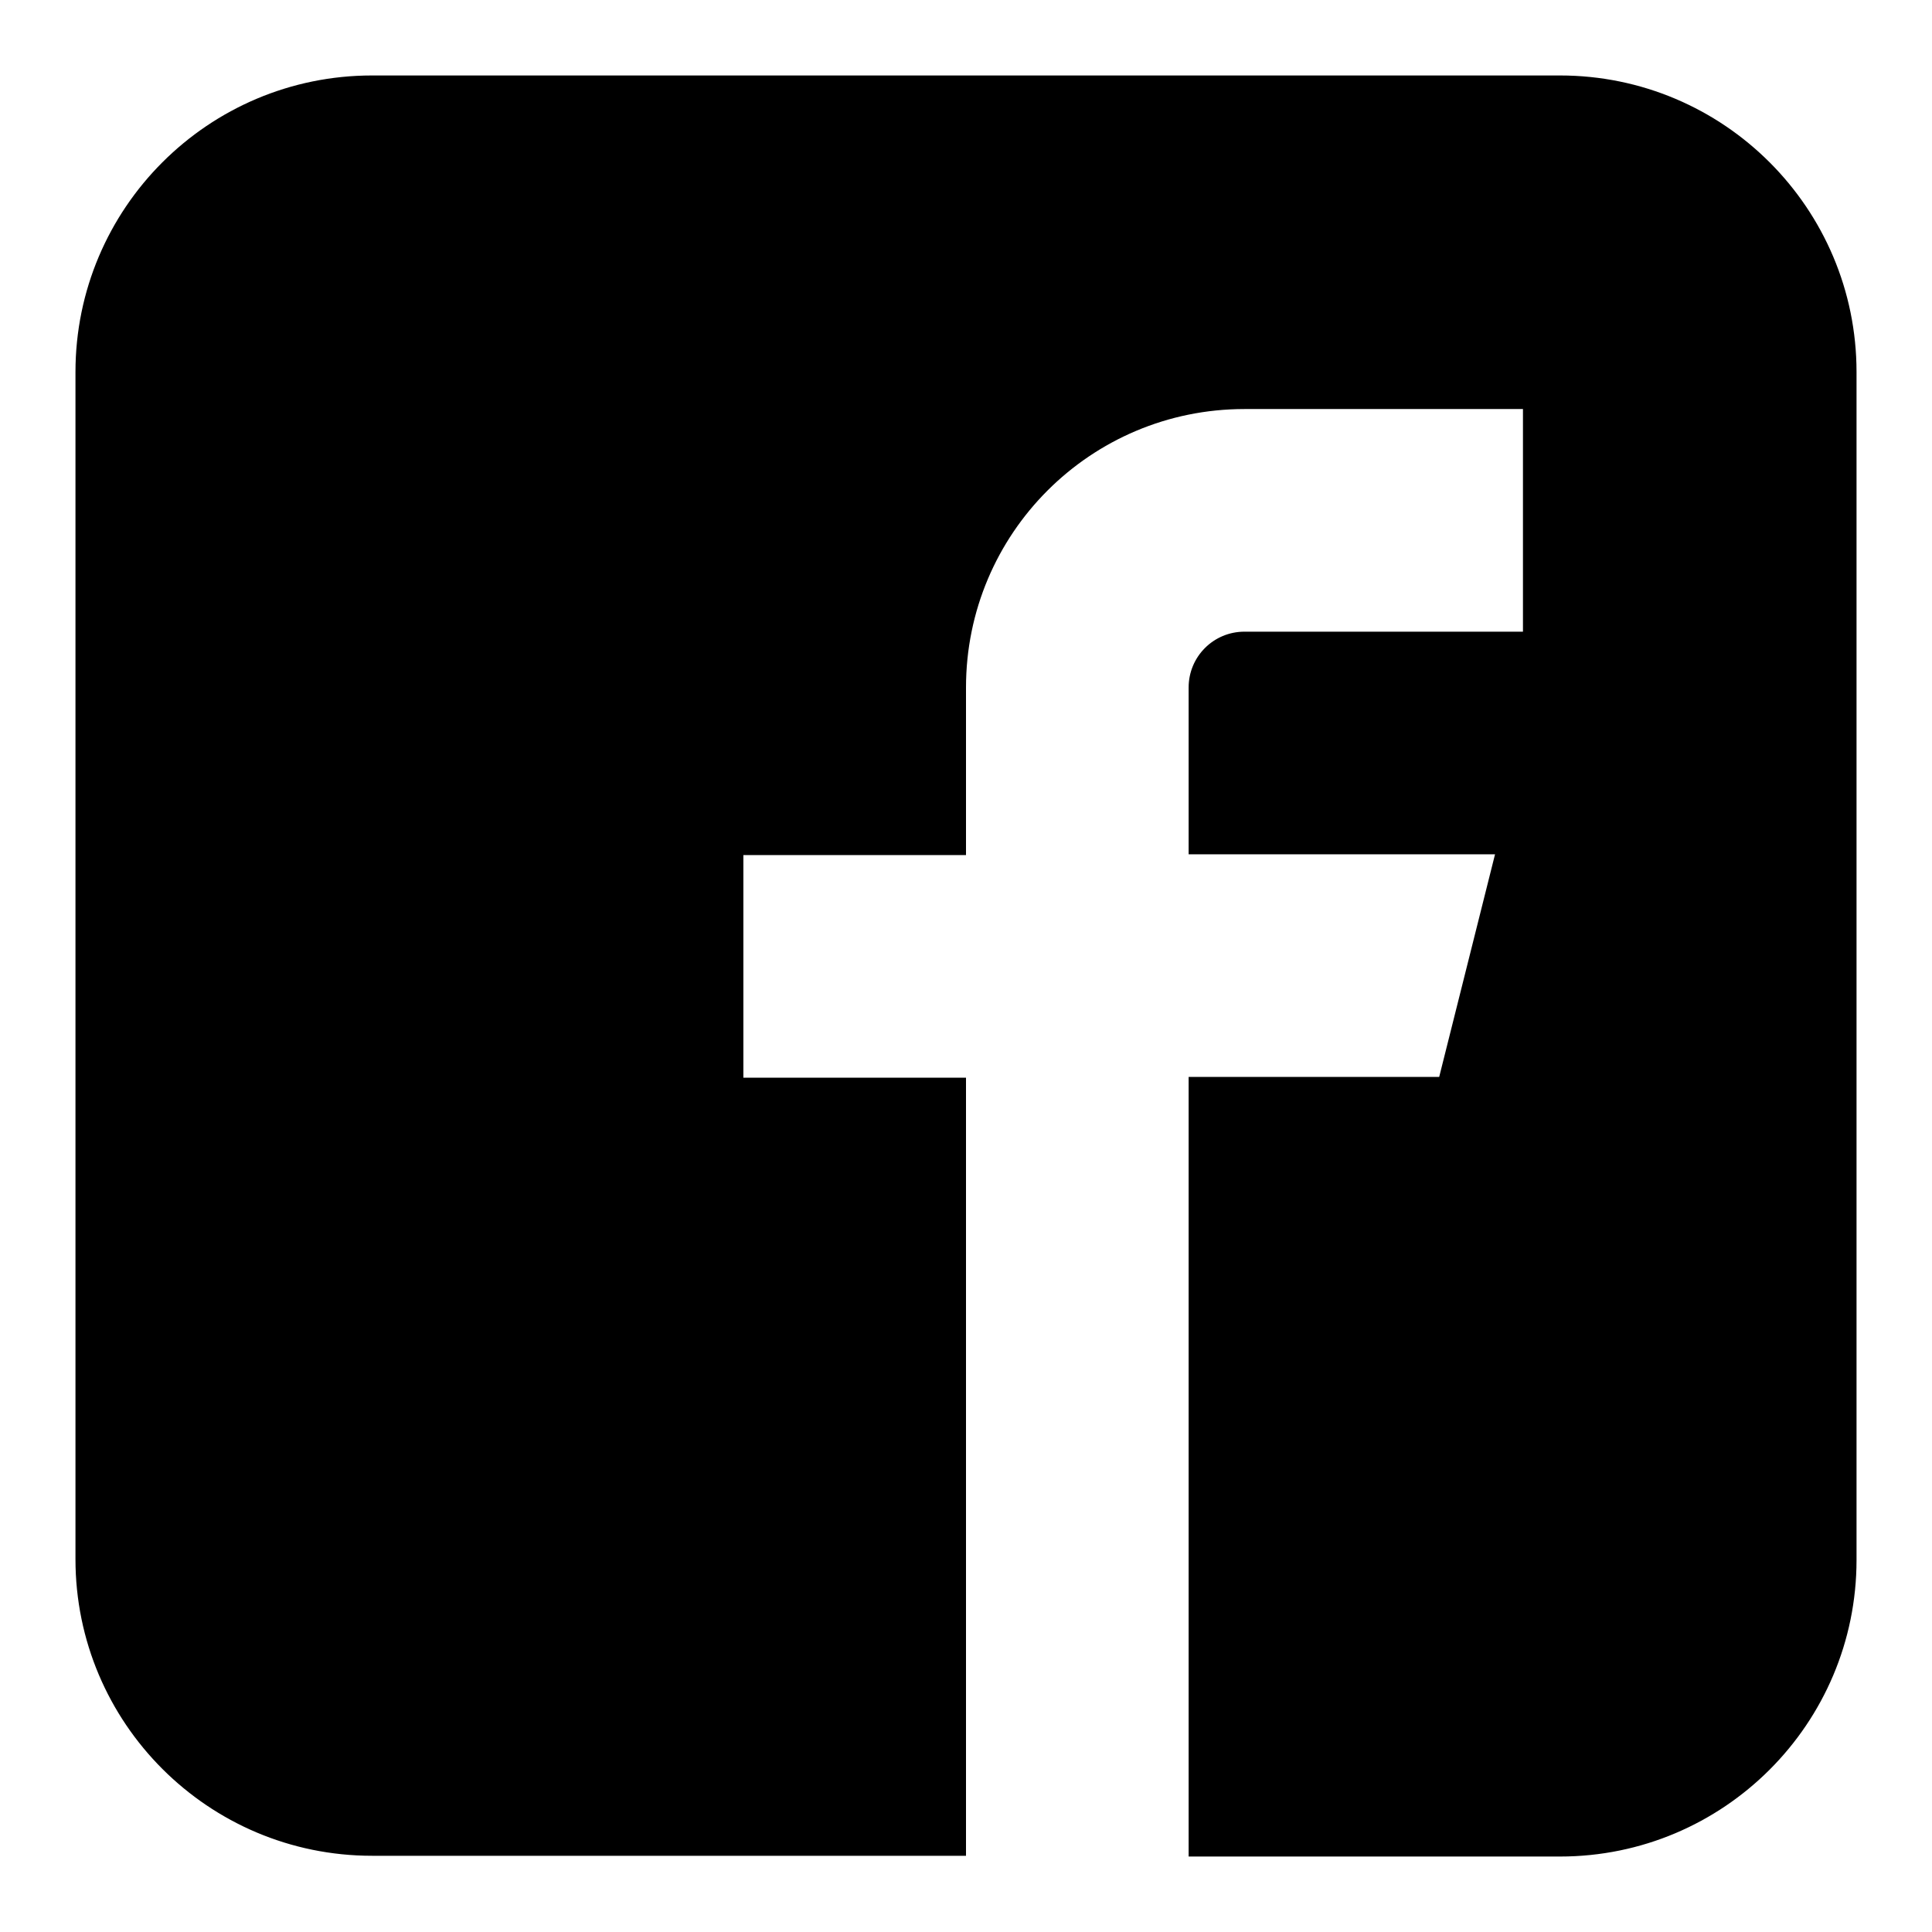 <?xml version="1.0" encoding="UTF-8"?> <svg xmlns="http://www.w3.org/2000/svg" xmlns:xlink="http://www.w3.org/1999/xlink" version="1.1" x="0px" y="0px" viewBox="0 0 256 256" xml:space="preserve">  <g><g><path fill="#000000" d="M206.7,10H49.3C27.6,10,10,27.6,10,49.3v157.3c0,21.7,17.6,39.3,39.3,39.3H128V142.8H98.5v-29.5H128V91.1c0-20.4,16.5-36.9,36.9-36.9h36.9v29.5h-36.9c-4.1,0-7.4,3.3-7.4,7.4v22.1h40.6l-7.4,29.5h-33.2V246h49.2c21.7,0,39.3-17.6,39.3-39.3V49.3C246,27.6,228.4,10,206.7,10z"></path></g></g> </svg> 